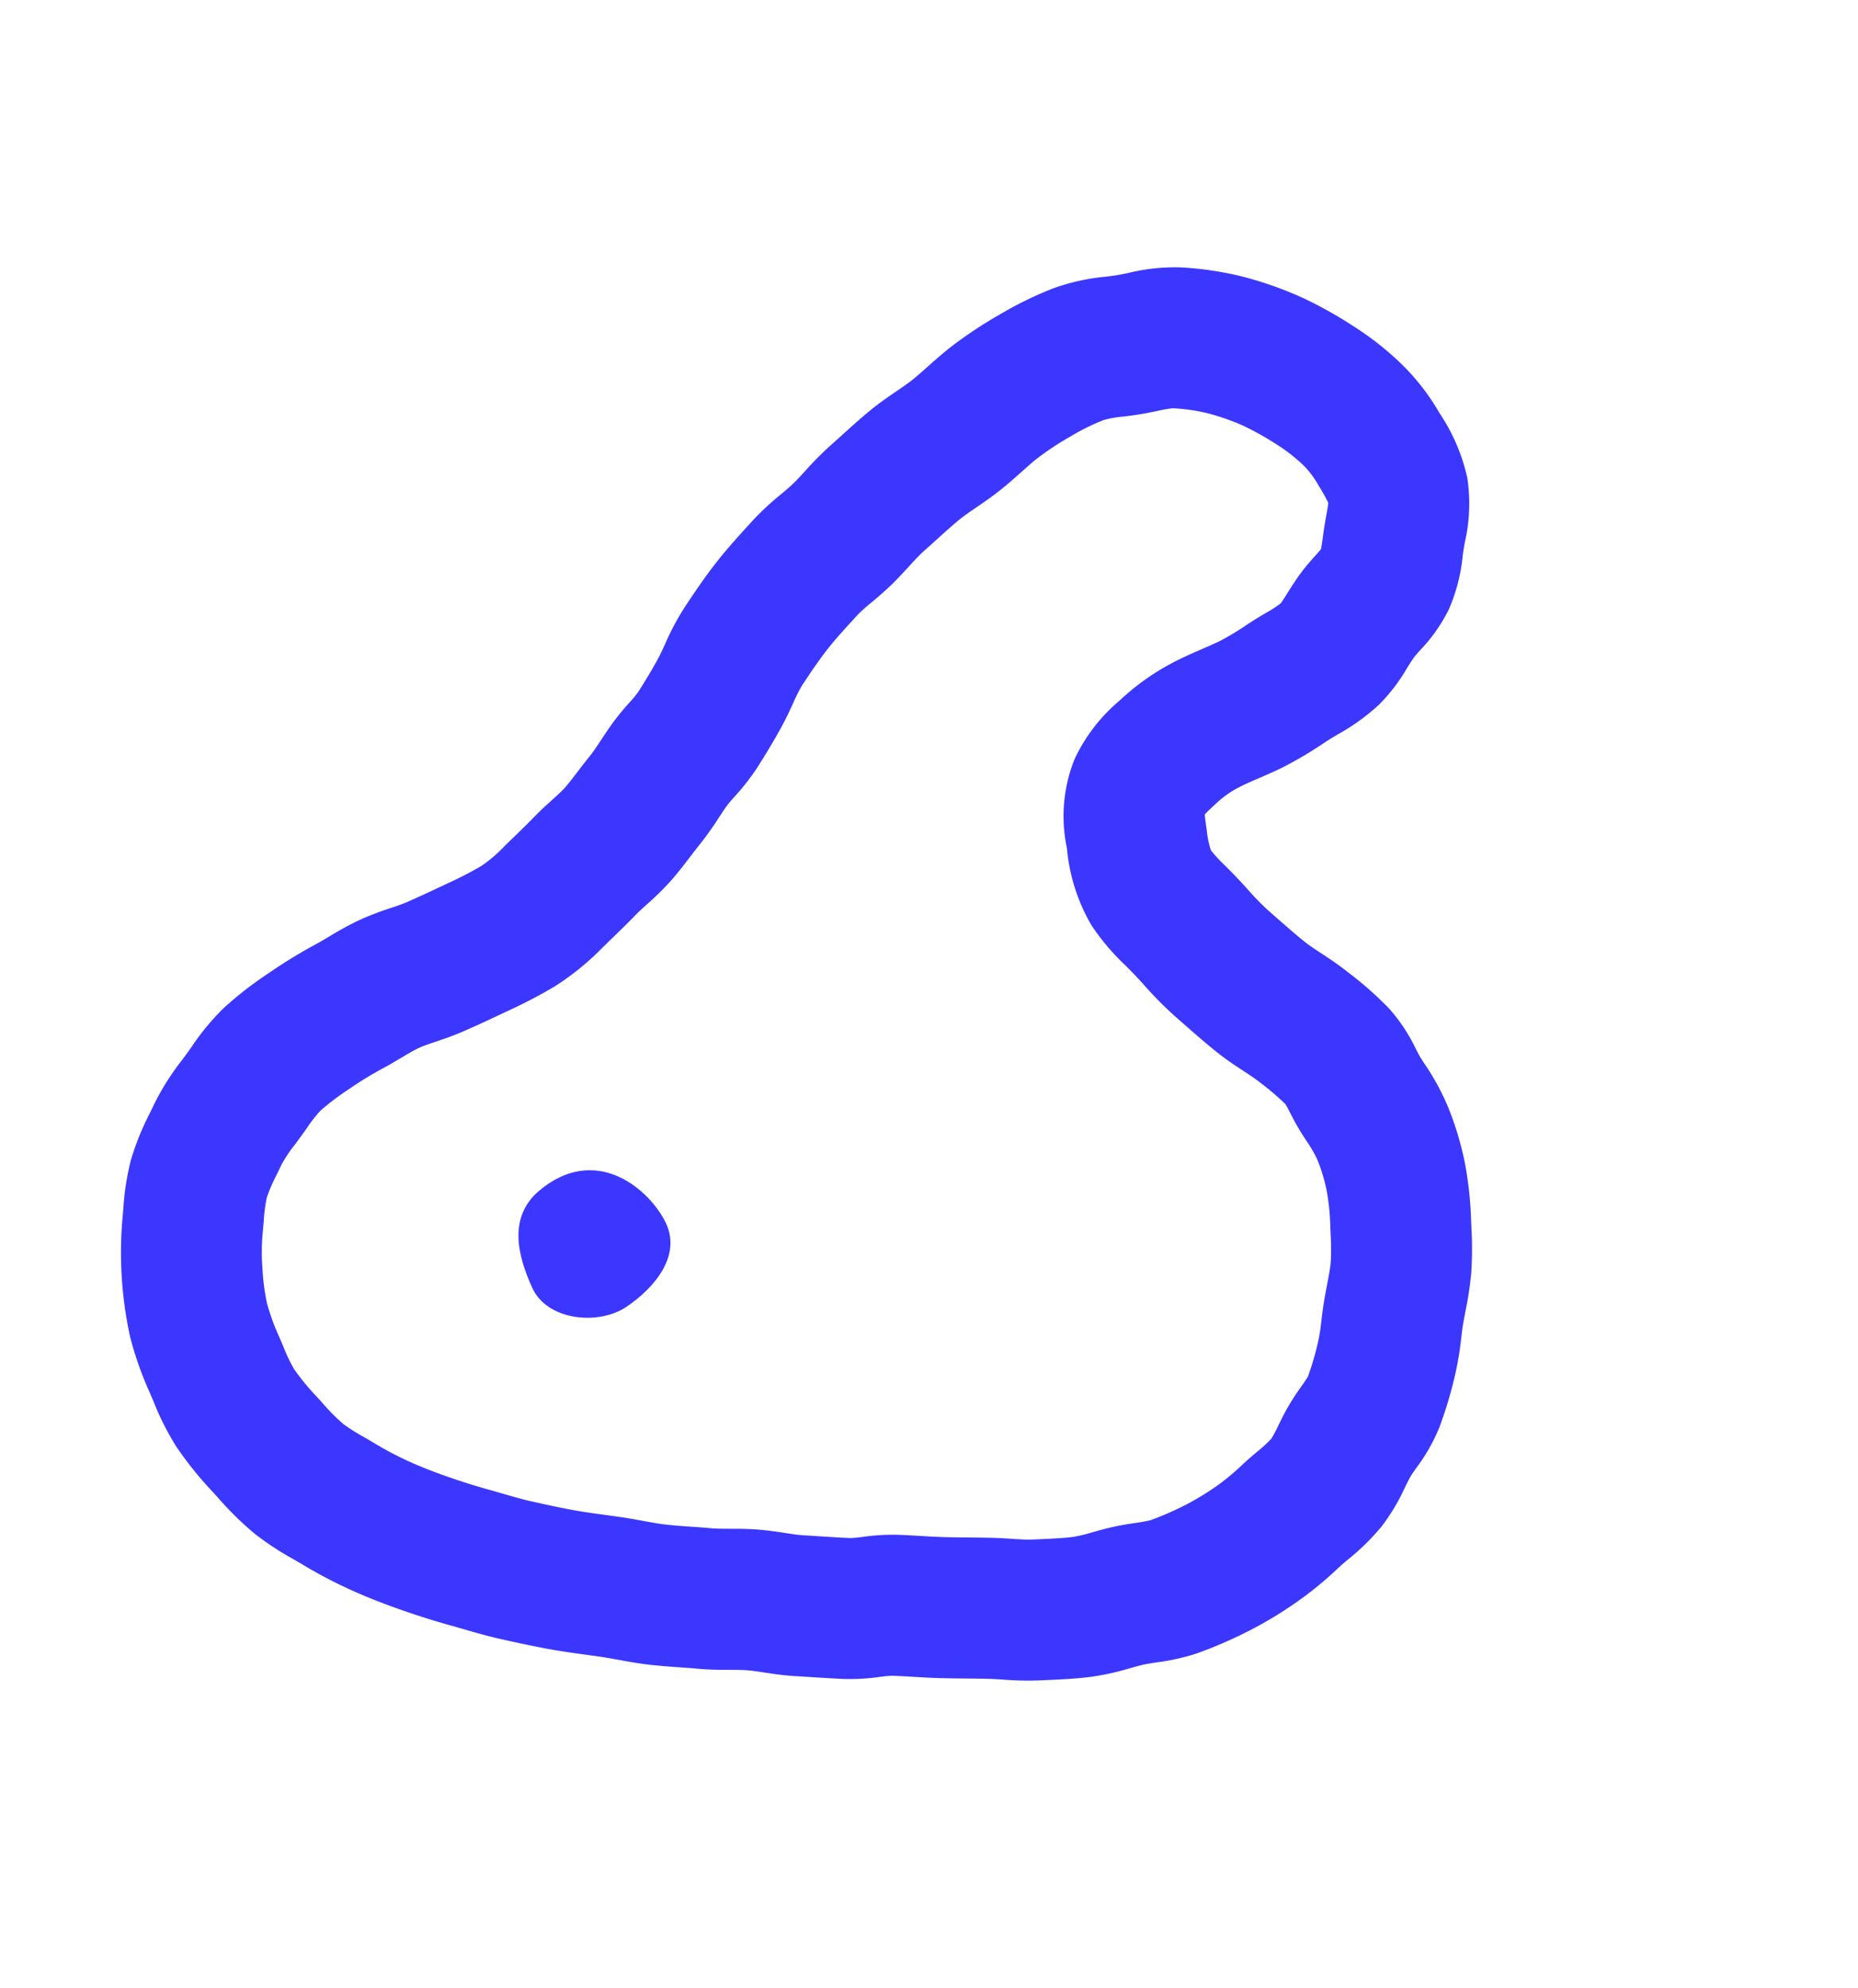 <svg xmlns="http://www.w3.org/2000/svg" xmlns:xlink="http://www.w3.org/1999/xlink" width="223.507" height="239.068" viewBox="0 0 223.507 239.068"><defs><clipPath id="a"><rect width="156.07" height="189.867" fill="none"/></clipPath></defs><g transform="matrix(0.899, 0.438, -0.438, 0.899, 83.232, 0)"><g clip-path="url(#a)"><path d="M45.332,189.867c-1.68,0-3.359-.073-5.012-.219-.435-.039-.87-.07-1.3-.1a35.518,35.518,0,0,1-5.554-.719,39.073,39.073,0,0,1-5.938-2l-.7-.279a43.332,43.332,0,0,1-6.42-3.017,33.32,33.32,0,0,1-4.855-3.7c-.262-.229-.523-.457-.785-.681a41.544,41.544,0,0,1-5.092-5.012,47.446,47.446,0,0,1-7.062-12.37c-.134-.362-.274-.723-.414-1.086a31.682,31.682,0,0,1-1.772-5.739,32.146,32.146,0,0,1-.42-6.03c0-.373,0-.746-.006-1.117a30.588,30.588,0,0,1,.69-6.335c.053-.281.106-.562.157-.841.064-.36.123-.721.182-1.079a29.462,29.462,0,0,1,1.433-5.907,44.6,44.6,0,0,1,3.058-6.2,60.2,60.2,0,0,1,3.524-5.521c.322-.446.665-.97,1.028-1.523a39.153,39.153,0,0,1,2.53-3.542,36.836,36.836,0,0,1,2.661-2.833c.517-.509,1.005-.99,1.339-1.38,1.138-1.325,2.251-2.713,3.329-4.056L20,108.5a46.154,46.154,0,0,0,2.826-3.774,17.05,17.05,0,0,0,1.469-3.362h0c.188-.534.385-1.078.587-1.633.376-1.038.765-2.111,1.113-3.177.32-.981.683-1.878,1-2.669.3-.747.587-1.452.747-2.014.193-.678.366-1.54.55-2.453.15-.747.305-1.52.5-2.349.138-.593.245-1.4.357-2.262.1-.759.212-1.618.371-2.521a30.791,30.791,0,0,1,.72-3.017,14.477,14.477,0,0,0,.4-1.642c.157-1.413.326-3.078.392-4.714.022-.536.006-1.185-.01-1.872a30.928,30.928,0,0,1,.168-4.92c.275-2.105.585-4.352,1.082-6.653.448-2.074,1.008-3.976,1.55-5.815l.18-.612a33.555,33.555,0,0,1,1.674-4.326c.291-.651.565-1.266.745-1.765.212-.584.416-1.274.633-2a39.016,39.016,0,0,1,1.4-4.112c.262-.628.514-1.257.766-1.884.513-1.281,1.045-2.606,1.666-3.957.613-1.331,1.28-2.5,1.869-3.536.4-.7.778-1.365,1.052-1.93.339-.7.669-1.506,1.018-2.357.417-1.017.848-2.067,1.381-3.17a51.758,51.758,0,0,1,3.6-6.15,43.4,43.4,0,0,1,4.563-5.832,25.945,25.945,0,0,1,5-3.944c.387-.252.753-.489,1.051-.7.349-.244.75-.555,1.176-.884A23.414,23.414,0,0,1,66.9,3.173a39.06,39.06,0,0,1,7.3-2.3A44.43,44.43,0,0,1,81.557.02a49.365,49.365,0,0,1,6.822.349L88.653.4a36.16,36.16,0,0,1,6.9,1.454,26.8,26.8,0,0,1,7,3.385A22.816,22.816,0,0,1,109,10.778a20.583,20.583,0,0,1,3.129,7.048c.06.216.12.431.182.645.1.348.218.7.334,1.048a21.277,21.277,0,0,1,1.306,6.466,19.725,19.725,0,0,1-.943,5.9c-.123.436-.25.886-.293,1.121-.079.435-.138.99-.2,1.579a21.326,21.326,0,0,1-1.134,5.491,25.928,25.928,0,0,1-2.873,5.313c-.249.376-.484.73-.656,1.015l-.368.61a46.41,46.41,0,0,1-3.322,5c-.659.835-1.317,1.6-1.9,2.281-.6.695-1.157,1.352-1.587,1.925a11.965,11.965,0,0,0-1.626,2.913l-.111.284c-.195.5-.472,1.2-.578,1.607.2.354.577.911.845,1.307l.164.241a11.63,11.63,0,0,0,1.536,2,17.95,17.95,0,0,0,2.387.929c.616.212,1.242.429,1.869.664.6.223,1.2.464,1.814.709a31.568,31.568,0,0,0,3.266,1.175l1.243.34c1.464.4,2.978.816,4.435,1.147.615.139,1.435.245,2.3.356,1.128.145,2.407.31,3.776.609l.155.034a42.474,42.474,0,0,1,6.364,1.759,20.634,20.634,0,0,1,5.023,2.958c.363.271.738.55.956.686.253.156.507.309.76.462a29.059,29.059,0,0,1,5.01,3.6,37.557,37.557,0,0,1,4.692,5.146,44.737,44.737,0,0,1,3.559,5.678c.143.27.29.542.438.816a43.326,43.326,0,0,1,2.387,4.951,41.738,41.738,0,0,1,1.37,4.384c.136.5.273,1.014.423,1.525.134.456.322,1,.521,1.575a37.189,37.189,0,0,1,1.245,4.154,49.751,49.751,0,0,1,1.11,6.69,21.92,21.92,0,0,1-.351,5.572c-.081.5-.164,1.012-.182,1.3-.025.4-.026.916-.028,1.461a24.42,24.42,0,0,1-.474,5.461,27.491,27.491,0,0,1-1.855,5.233c-.205.465-.4.9-.551,1.288l-.081.2a42.7,42.7,0,0,1-2.786,6.029A48.6,48.6,0,0,1,146,147.128a54.2,54.2,0,0,1-4.348,5.041,26.658,26.658,0,0,1-3.822,3.042c-.5.348-.98.677-1.331.957s-.772.656-1.213,1.049a32.619,32.619,0,0,1-3.75,2.985c-1.57,1.035-3.131,1.884-4.641,2.705l-.816.445a38.546,38.546,0,0,1-3.989,1.833c-.6.247-1.168.48-1.674.712-.746.342-1.5.7-2.263,1.063-.942.448-1.916.911-2.935,1.374s-2.019.879-2.987,1.282c-.812.338-1.578.657-2.322.988a14.66,14.66,0,0,0-1.262.769,25.547,25.547,0,0,1-3.8,2.128c-1.17.507-2.343.989-3.477,1.455q-.951.39-1.9.786c-1.277.535-2.49.914-3.56,1.248-.738.231-1.434.448-1.978.666s-1.206.537-1.9.872c-1.017.493-2.169,1.051-3.471,1.542-.679.257-1.353.529-2.026.8-1.11.447-2.257.91-3.489,1.343-1.294.455-2.552.806-3.662,1.115-.733.205-1.426.4-2.047.6-.525.169-1.049.341-1.572.512-1.334.439-2.714.892-4.154,1.3-1.969.558-3.906,1.029-5.883,1.5-1.589.381-3.136.649-4.5.886-.52.09-1.036.179-1.548.274-2.035.377-4.124.692-6.209.937-2.4.282-4.505.447-6.434.5q-.849.025-1.7.025M40.287,107.01h0a32.106,32.106,0,0,1-3.166,6.845,60.235,60.235,0,0,1-3.894,5.263l-.067.083c-1.162,1.448-2.364,2.946-3.682,4.481-.8.928-1.6,1.718-2.305,2.416-.574.566-1.117,1.1-1.478,1.54-.429.521-.92,1.268-1.439,2.06-.427.65-.91,1.387-1.448,2.133a43.067,43.067,0,0,0-2.522,3.957,30.631,30.631,0,0,0-1.96,3.859,17.291,17.291,0,0,0-.56,2.661c-.071.434-.144.871-.222,1.308-.059.332-.121.663-.184.995a16.579,16.579,0,0,0-.4,2.942c.007.445.008.892.008,1.34a19.354,19.354,0,0,0,.135,2.962,18.589,18.589,0,0,0,.916,2.721c.172.446.344.891.508,1.336a24.947,24.947,0,0,0,1.839,3.836,25.983,25.983,0,0,0,2.345,3.55,26.353,26.353,0,0,0,3.065,2.959c.312.266.623.538.936.81a19.5,19.5,0,0,0,2.4,1.911,28.979,28.979,0,0,0,3.972,1.81l.766.306a25.343,25.343,0,0,0,3.424,1.206,22.671,22.671,0,0,0,2.979.331c.517.038,1.038.076,1.559.122a40,40,0,0,0,4.716.137c1.431-.043,3.053-.172,4.96-.4,1.714-.2,3.428-.46,5.1-.769.574-.106,1.156-.207,1.742-.309,1.224-.212,2.381-.413,3.448-.668,1.865-.447,3.544-.855,5.2-1.326,1.106-.313,2.264-.694,3.49-1.1q.841-.277,1.688-.55c.93-.3,1.813-.545,2.666-.783.942-.262,1.83-.511,2.6-.78.868-.3,1.791-.677,2.768-1.071.763-.308,1.552-.626,2.379-.938.589-.223,1.309-.571,2.072-.94.884-.429,1.886-.914,2.994-1.357,1.153-.461,2.248-.8,3.215-1.1.785-.245,1.526-.477,2.073-.706q1-.42,2.006-.829c1.107-.454,2.154-.884,3.172-1.326a14.055,14.055,0,0,0,1.335-.808,25.7,25.7,0,0,1,3.571-2.02c.936-.418,1.838-.793,2.71-1.156s1.719-.715,2.49-1.065c.883-.4,1.789-.832,2.666-1.249.835-.4,1.66-.789,2.479-1.164s1.6-.7,2.292-.981c.877-.36,1.705-.7,2.286-1.019l.864-.471c1.254-.682,2.439-1.327,3.409-1.966a18.853,18.853,0,0,0,1.813-1.5c.554-.493,1.182-1.051,1.875-1.607.824-.661,1.611-1.2,2.305-1.683a15.259,15.259,0,0,0,1.5-1.109,38.361,38.361,0,0,0,2.971-3.493,33.665,33.665,0,0,0,2.395-3.74,28.491,28.491,0,0,0,1.666-3.728l.083-.209c.272-.683.553-1.32.8-1.882a15.1,15.1,0,0,0,.818-2.078,14.415,14.415,0,0,0,.068-1.82c0-.731,0-1.56.061-2.463a29.8,29.8,0,0,1,.367-2.957c.081-.5.191-1.175.193-1.432a36.031,36.031,0,0,0-.759-4.4,23.857,23.857,0,0,0-.723-2.321c-.244-.7-.519-1.5-.767-2.344-.185-.628-.355-1.256-.523-1.877-.272-1.006-.528-1.956-.8-2.641a29.518,29.518,0,0,0-1.514-3.066q-.249-.462-.493-.918a27.649,27.649,0,0,0-2.2-3.524,21.039,21.039,0,0,0-2.632-2.842,16.108,16.108,0,0,0-2.225-1.491c-.3-.18-.6-.361-.9-.546-.854-.528-1.6-1.08-2.19-1.525-.361-.269-.848-.633-1.066-.757a30.866,30.866,0,0,0-3.8-.982l-.157-.034c-.642-.14-1.453-.245-2.312-.355-1.168-.15-2.492-.32-3.9-.639-1.824-.414-3.522-.88-5.165-1.33l-1.191-.325a45.739,45.739,0,0,1-5.125-1.8c-.5-.2-.984-.394-1.468-.575s-.973-.349-1.452-.514a27.437,27.437,0,0,1-5.833-2.572,22.143,22.143,0,0,1-6.607-6.885l-.156-.23a18.414,18.414,0,0,1-3.795-9.927,20.562,20.562,0,0,1,1.777-8.7l.1-.26a28.831,28.831,0,0,1,3.862-6.927c.754-1,1.52-1.9,2.261-2.765.525-.613,1.02-1.192,1.473-1.766a33.278,33.278,0,0,0,2.1-3.235l.387-.644c.353-.583.712-1.125,1.029-1.6a14.5,14.5,0,0,0,1.1-1.832c.058-.275.126-.919.177-1.4.084-.792.189-1.777.382-2.838.188-1.024.447-1.943.656-2.681.1-.338.219-.773.28-1.046-.082-.344-.28-.945-.431-1.405-.16-.484-.34-1.032-.511-1.619-.077-.265-.152-.532-.227-.8-.149-.531-.346-1.234-.485-1.578A21.989,21.989,0,0,0,93.4,19.511a11.213,11.213,0,0,0-2.675-1.4,20.746,20.746,0,0,0-3.753-.837l-.28-.028a35.82,35.82,0,0,0-4.541-.275,27.536,27.536,0,0,0-4.538.518A22.343,22.343,0,0,0,73.5,18.8a16.176,16.176,0,0,0-1.536,1.113c-.537.415-1.146.886-1.825,1.361C69.6,21.65,69.066,22,68.6,22.3a13.455,13.455,0,0,0-1.939,1.4,26.783,26.783,0,0,0-2.752,3.567,35.238,35.238,0,0,0-2.437,4.121c-.306.633-.621,1.4-.955,2.216-.411,1-.877,2.138-1.444,3.311-.522,1.078-1.085,2.067-1.583,2.94-.459.805-.892,1.565-1.2,2.228-.444.965-.875,2.041-1.332,3.179-.282.7-.565,1.41-.86,2.114-.26.623-.514,1.48-.783,2.387-.264.891-.563,1.9-.944,2.956-.389,1.075-.823,2.048-1.2,2.9a20.106,20.106,0,0,0-.891,2.194l-.185.63c-.475,1.613-.925,3.137-1.24,4.6-.361,1.67-.614,3.521-.844,5.274a18.38,18.38,0,0,0-.028,2.323c.02.88.044,1.877,0,2.954-.087,2.162-.293,4.2-.482,5.9a26.652,26.652,0,0,1-.909,4.295c-.155.559-.3,1.087-.361,1.426-.1.54-.174,1.147-.258,1.789a39.049,39.049,0,0,1-.66,3.924c-.133.567-.255,1.178-.385,1.824-.229,1.142-.489,2.436-.867,3.761a36.1,36.1,0,0,1-1.336,3.726c-.238.589-.463,1.146-.6,1.571-.434,1.328-.891,2.587-1.293,3.7-.185.509-.366,1.007-.539,1.5M122.3,88.069h0M95.457,34.243h0ZM97,26.4h0Z" fill="#3c37ff"/><path d="M46.227,136.7c-2.049,4.548,1.035,8.2,4.348,10.938s9.126.619,11.172-2.914,3.371-8.6-.406-11.344-11.594-4.493-15.114,3.32" fill="#3c37ff"/></g></g></svg>